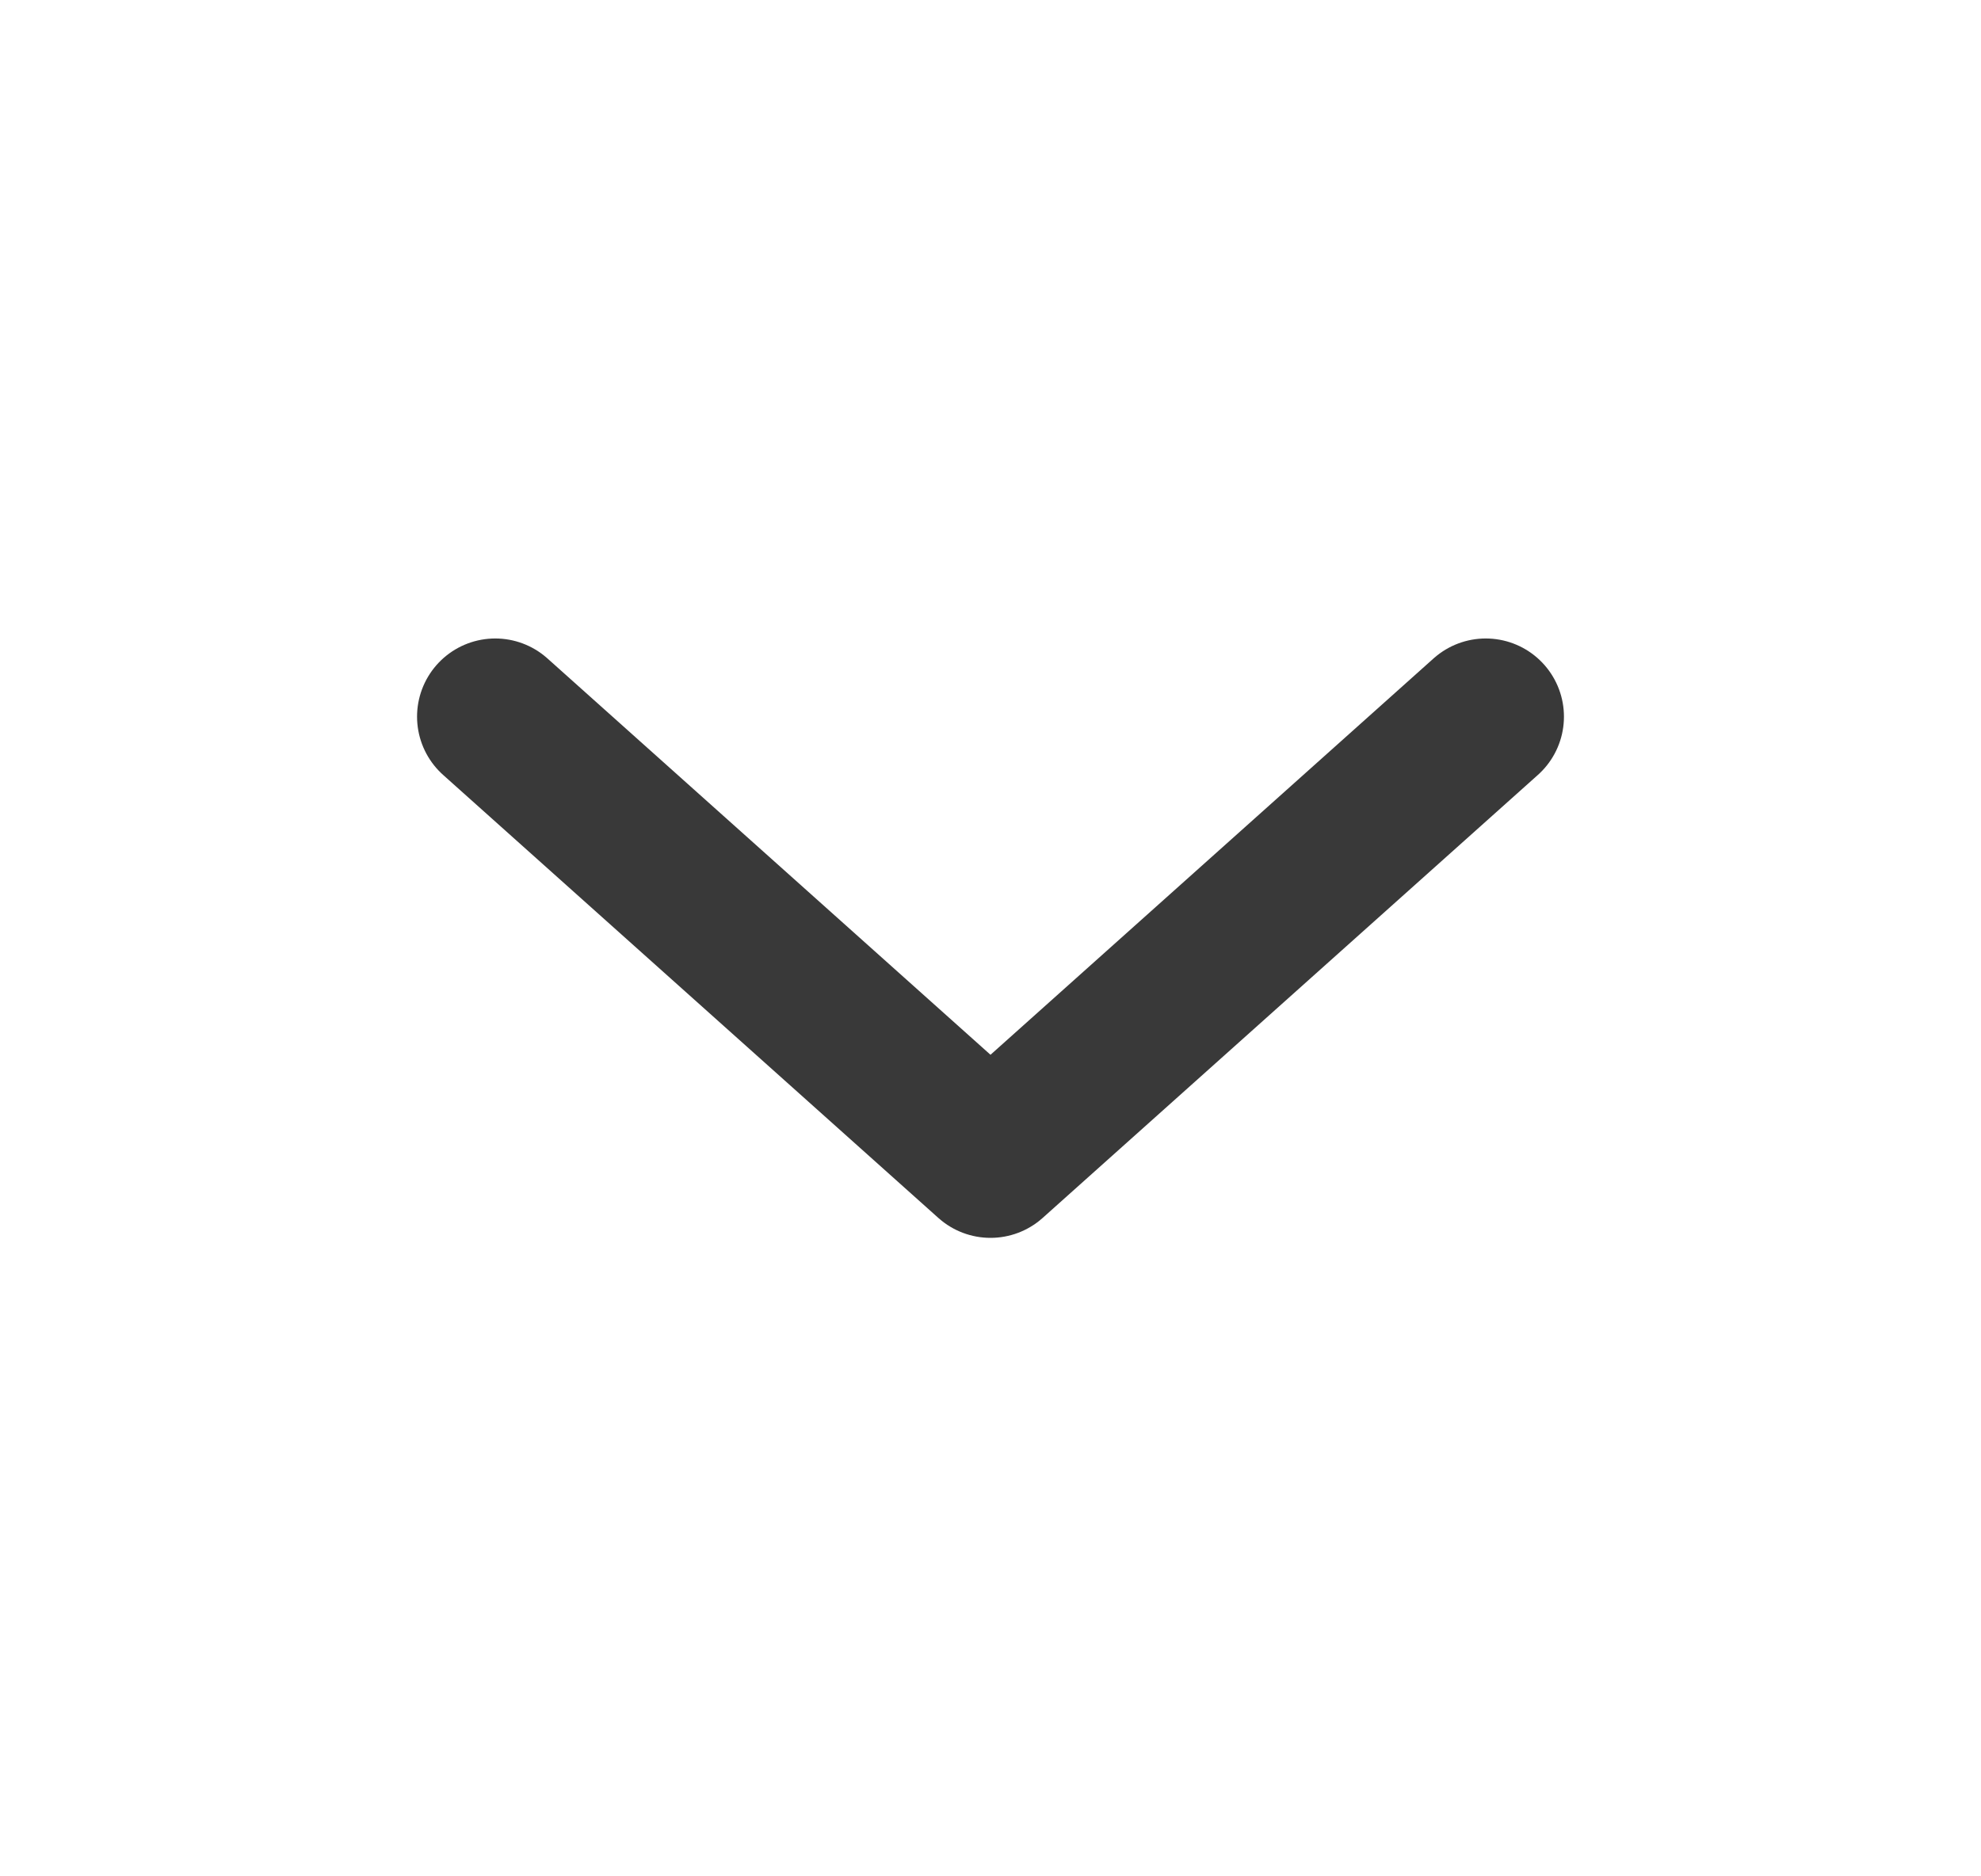 <svg width="19" height="18" viewBox="0 0 19 18" fill="none" xmlns="http://www.w3.org/2000/svg">
<path d="M14.25 6.875L9.5 11.125L4.75 6.875" stroke="#393939" stroke-width="1.5" stroke-linecap="round" stroke-linejoin="round"/>
</svg>
